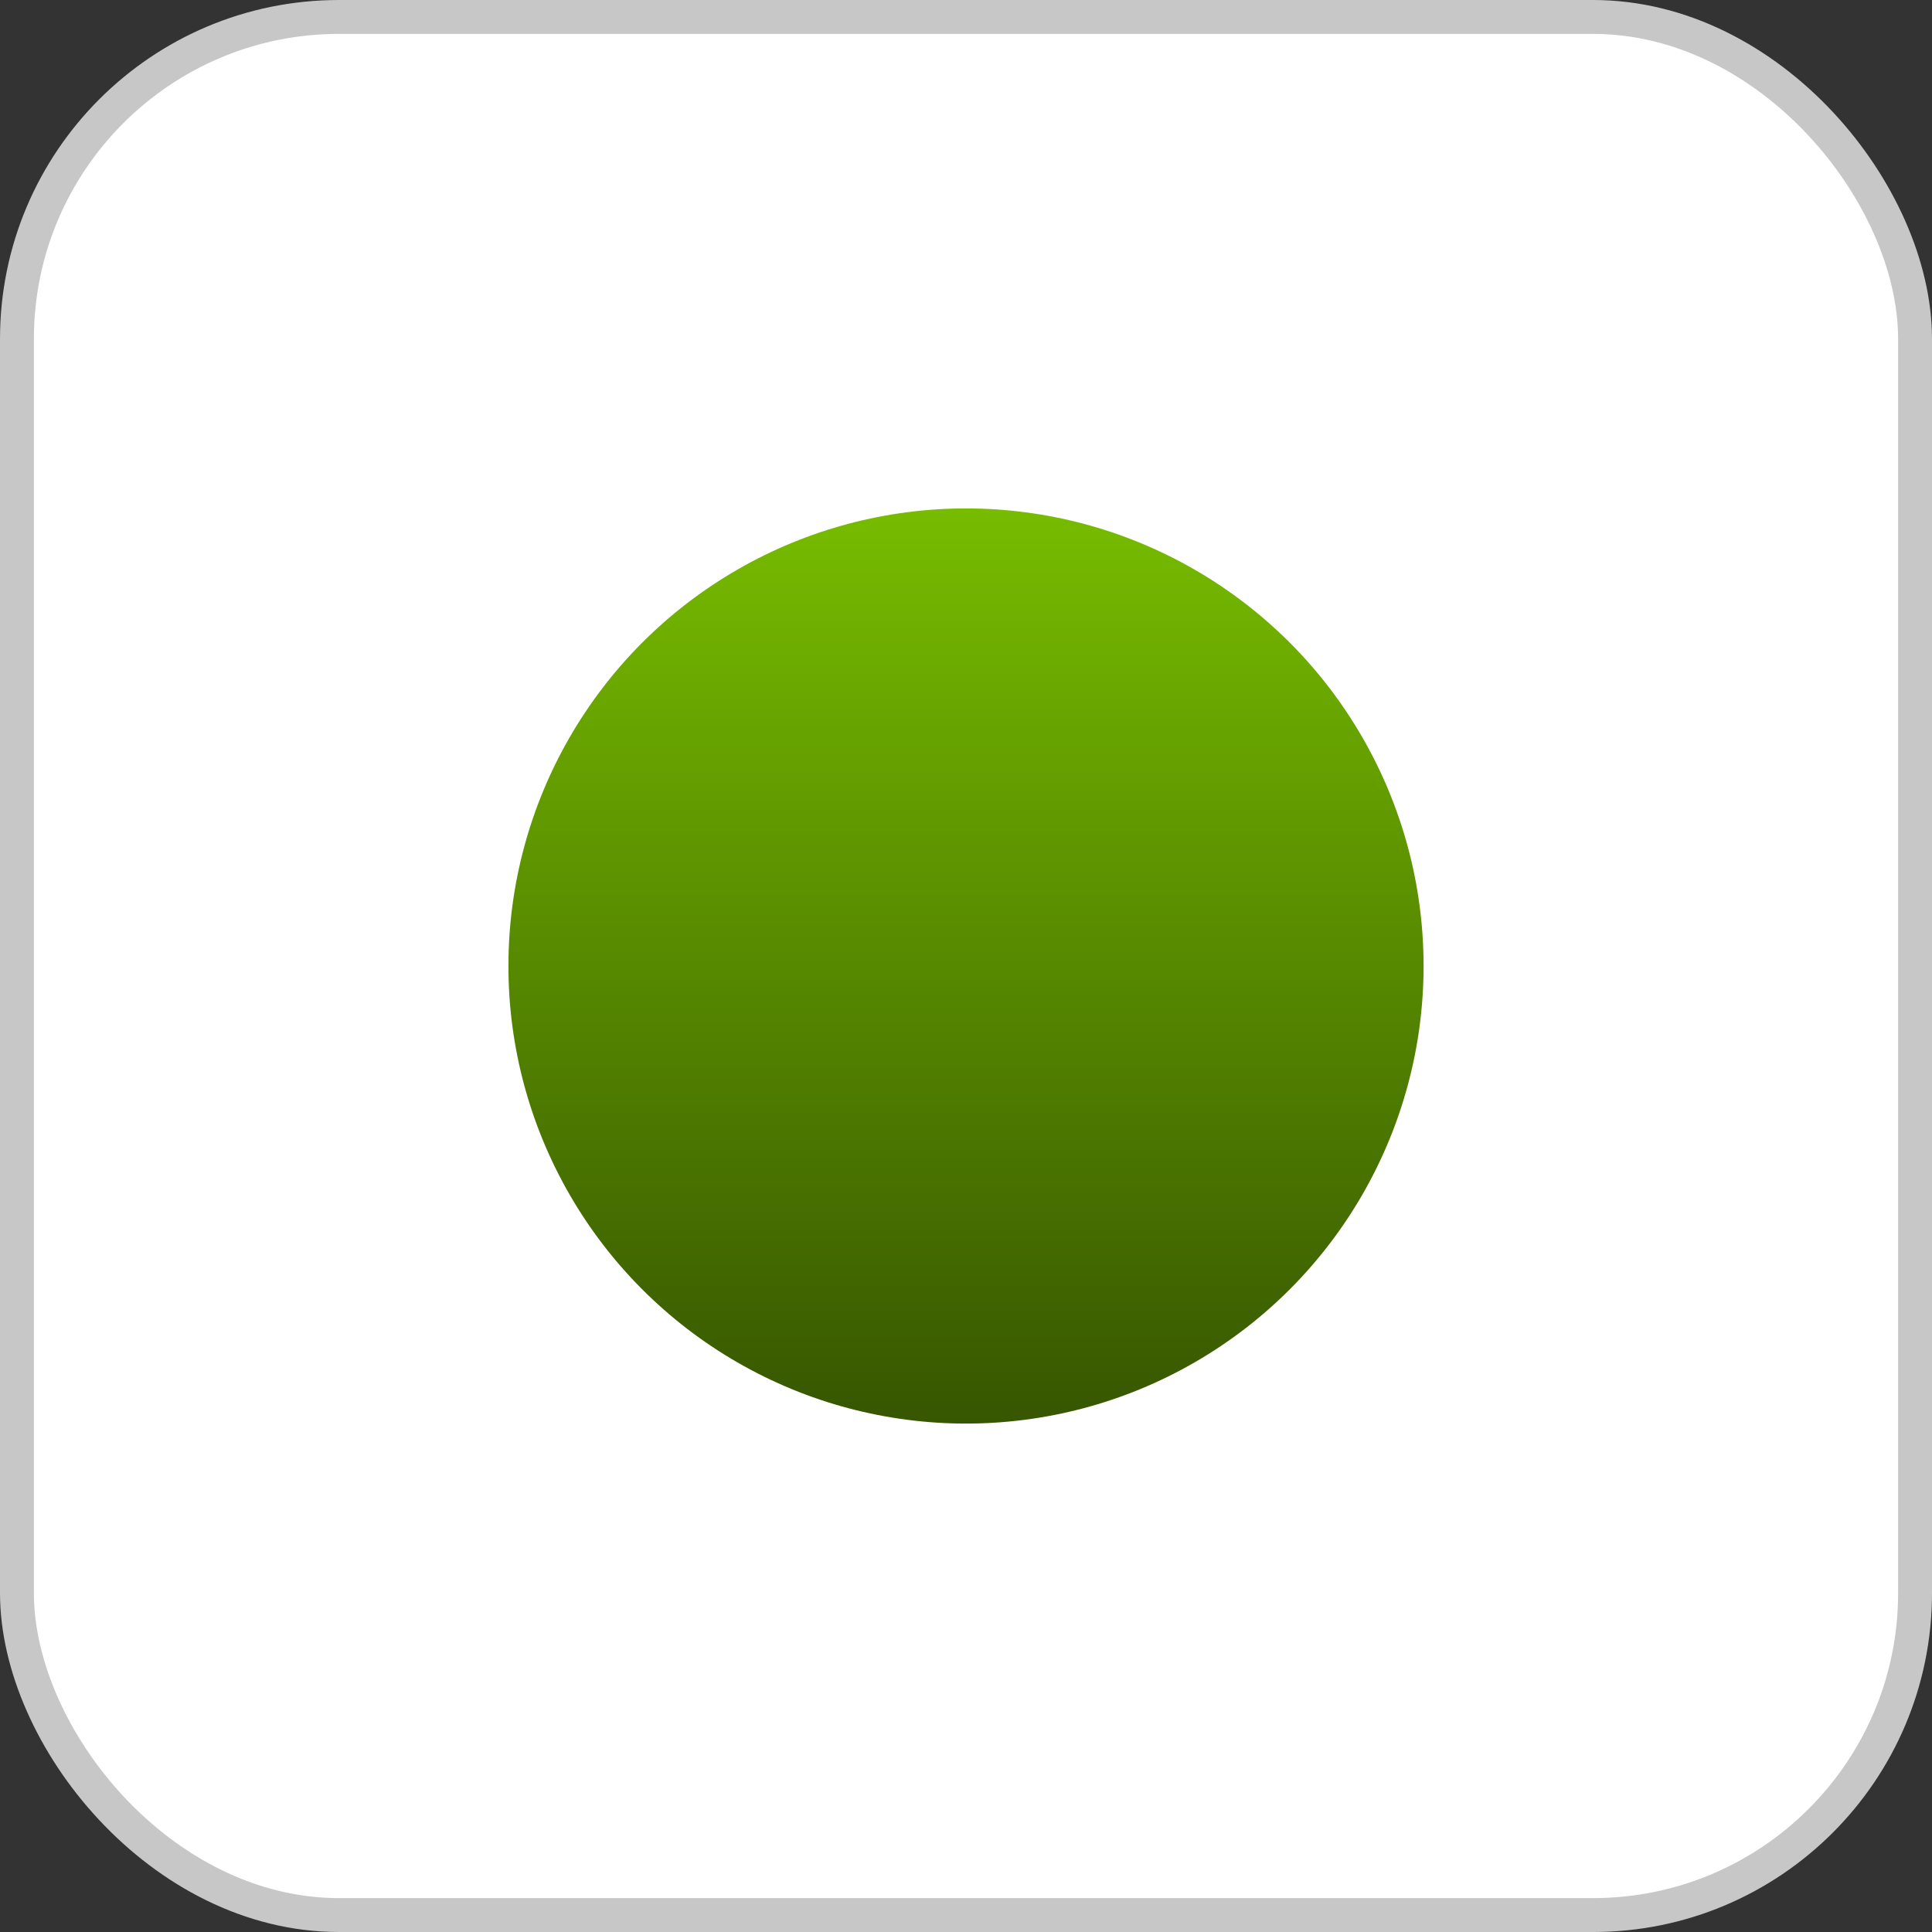 <?xml version="1.0" encoding="UTF-8"?> <svg xmlns="http://www.w3.org/2000/svg" width="114" height="114" viewBox="0 0 114 114" fill="none"><rect x="0" y="0" width="114" height="114" fill="#333333" stroke="none"/><rect x="1" y="1" width="112" height="112" rx="19" fill="white"></rect><rect x="1" y="1" width="112" height="112" rx="19" stroke="#C7C7C7" stroke-width="2"></rect><circle cx="57" cy="57" r="27" fill="url(#paint0_linear_996_92)"></circle><defs><linearGradient id="paint0_linear_996_92" x1="57" y1="30" x2="57" y2="84" gradientUnits="userSpaceOnUse"><stop stop-color="#77BC00"></stop><stop offset="0.538" stop-color="#548500"></stop><stop offset="1" stop-color="#375600"></stop></linearGradient></defs></svg> 